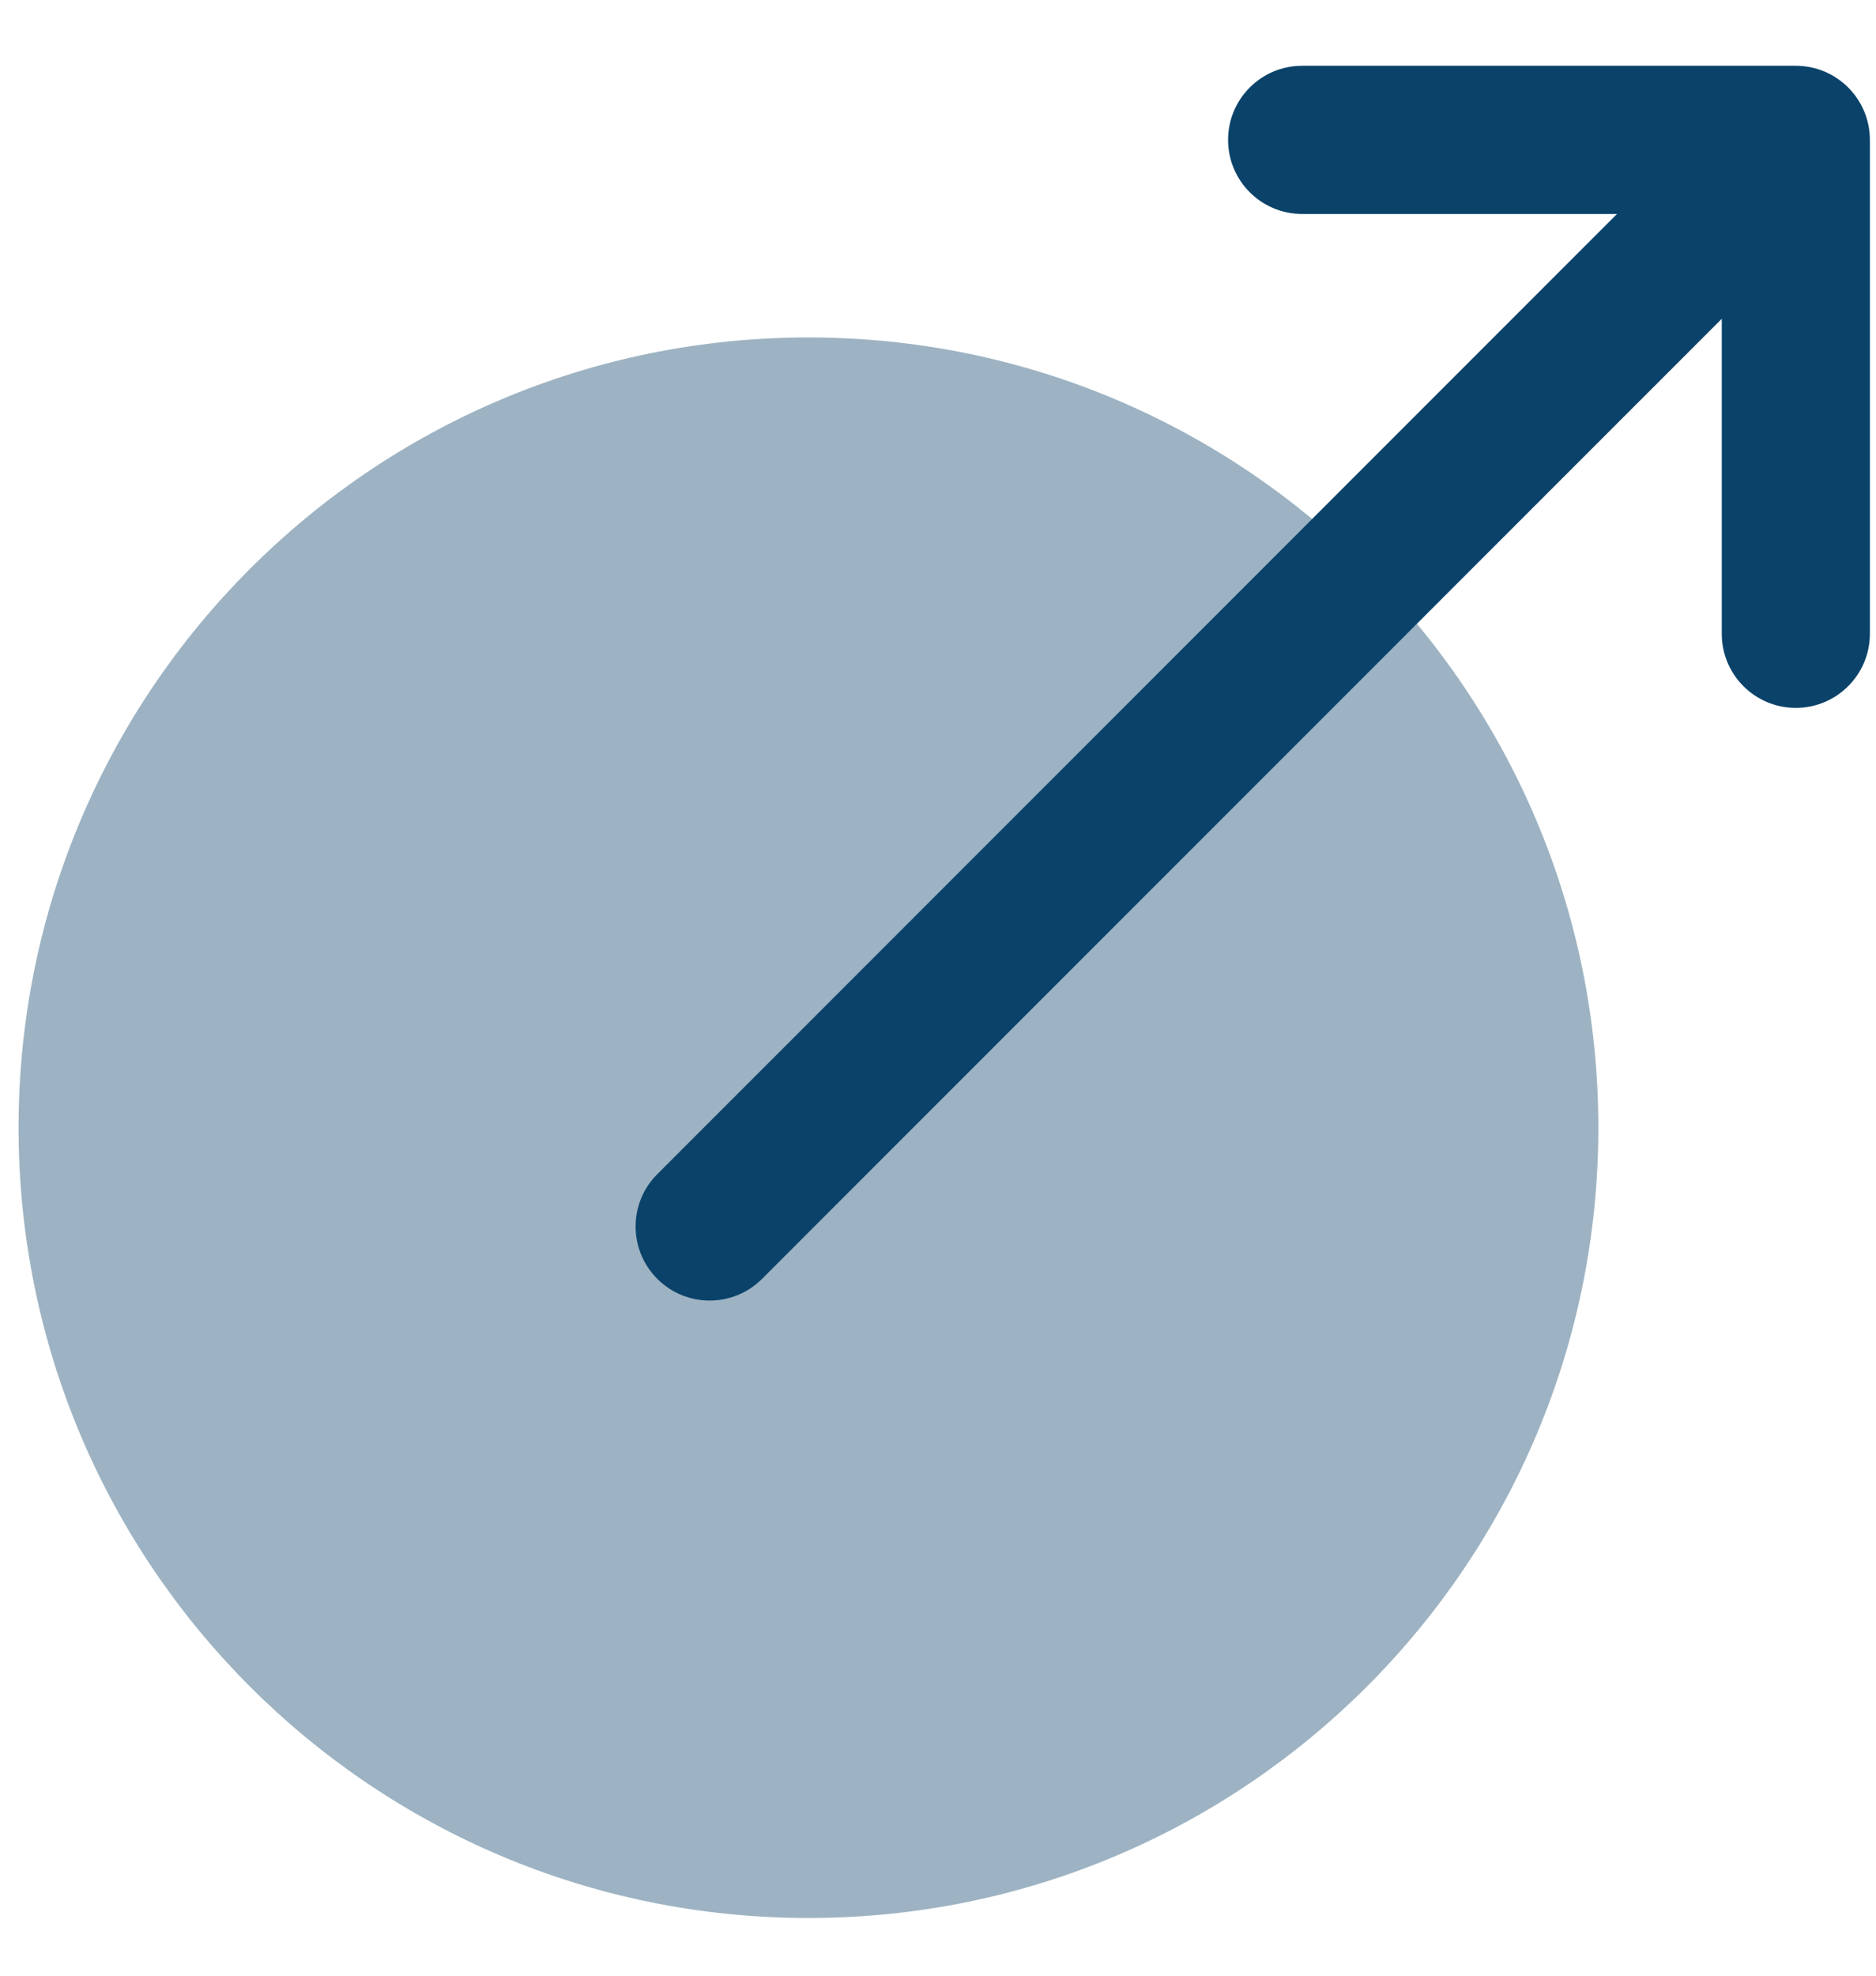 <svg width="19" height="20" viewBox="0 0 19 20" fill="none" xmlns="http://www.w3.org/2000/svg">
<path opacity="0.4" d="M16.188 11.416C16.188 15.834 12.606 19.416 8.188 19.416C3.769 19.416 0.188 15.834 0.188 11.416C0.188 6.998 3.769 3.416 8.188 3.416C12.606 3.416 16.188 6.998 16.188 11.416Z" fill="#0A426A"/>
<path fill-rule="evenodd" clip-rule="evenodd" d="M13.188 2.166C12.773 2.166 12.438 1.83 12.438 1.416C12.438 1.002 12.773 0.666 13.188 0.666H18.188C18.602 0.666 18.938 1.002 18.938 1.416V6.416C18.938 6.83 18.602 7.166 18.188 7.166C17.773 7.166 17.438 6.83 17.438 6.416V3.227L7.718 12.946C7.425 13.239 6.95 13.239 6.657 12.946C6.364 12.653 6.364 12.179 6.657 11.886L16.377 2.166H13.188Z" fill="#0A426A"/>
</svg>
